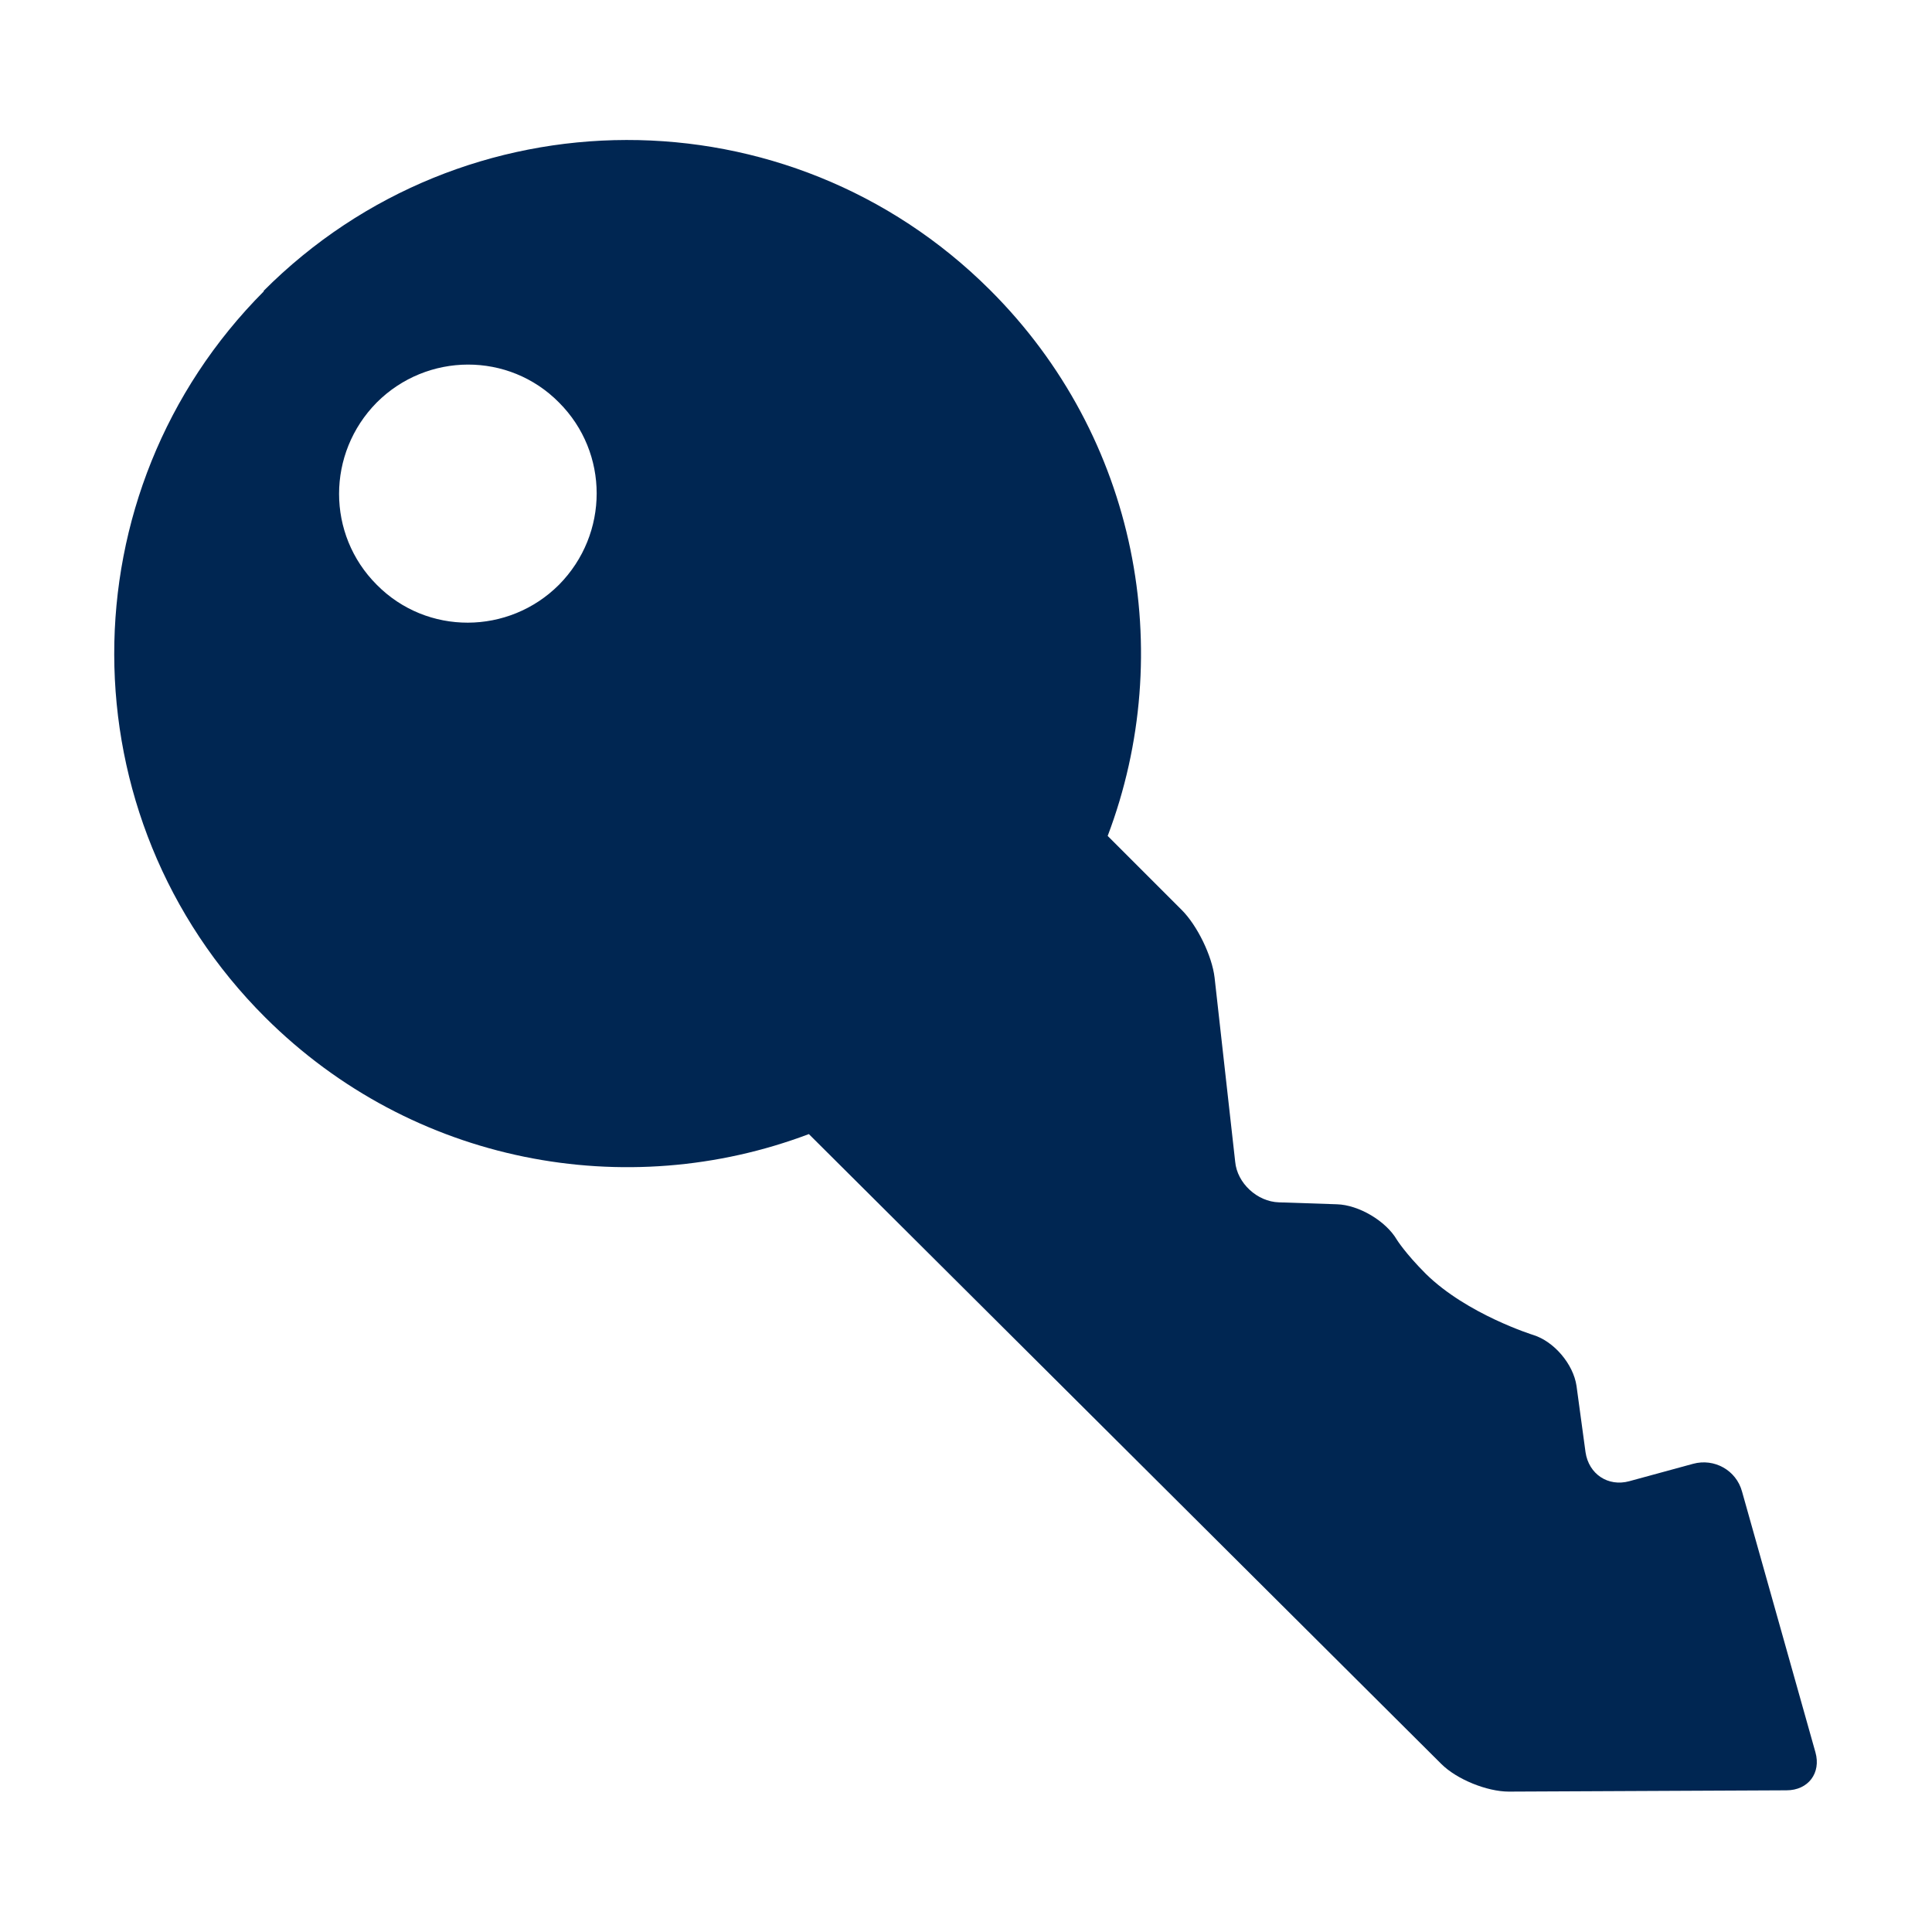 <?xml version="1.0" encoding="UTF-8"?><svg id="Ebene_1" xmlns="http://www.w3.org/2000/svg" viewBox="0 0 30 30"><defs><style>.cls-1{fill:#002652;}</style></defs><path class="cls-1" d="M4.1,4.52c-3.11,3.12-3.1,8.17,.02,11.28,2.29,2.28,5.61,2.88,8.44,1.81l9.82,9.78c.24,.24,.71,.43,1.05,.43l4.31-.02c.34,0,.54-.27,.45-.59l-1.14-4.05c-.09-.33-.43-.52-.76-.43l-.99,.27c-.33,.09-.63-.11-.68-.45l-.14-1.03c-.05-.34-.35-.69-.67-.79,0,0-1.03-.32-1.67-.95-.32-.32-.45-.53-.45-.53-.17-.29-.59-.54-.93-.55l-.9-.03c-.34-.01-.65-.3-.68-.63l-.32-2.86c-.04-.34-.27-.81-.51-1.05l-1.15-1.15c1.08-2.85,.47-6.19-1.83-8.48-3.12-3.11-8.17-3.1-11.28,.02Zm4.58,1.73c.78,.78,.78,2.04,0,2.83-.78,.78-2.05,.79-2.83,0-.78-.78-.78-2.04,0-2.83,.78-.78,2.05-.79,2.83,0Z"/></svg>